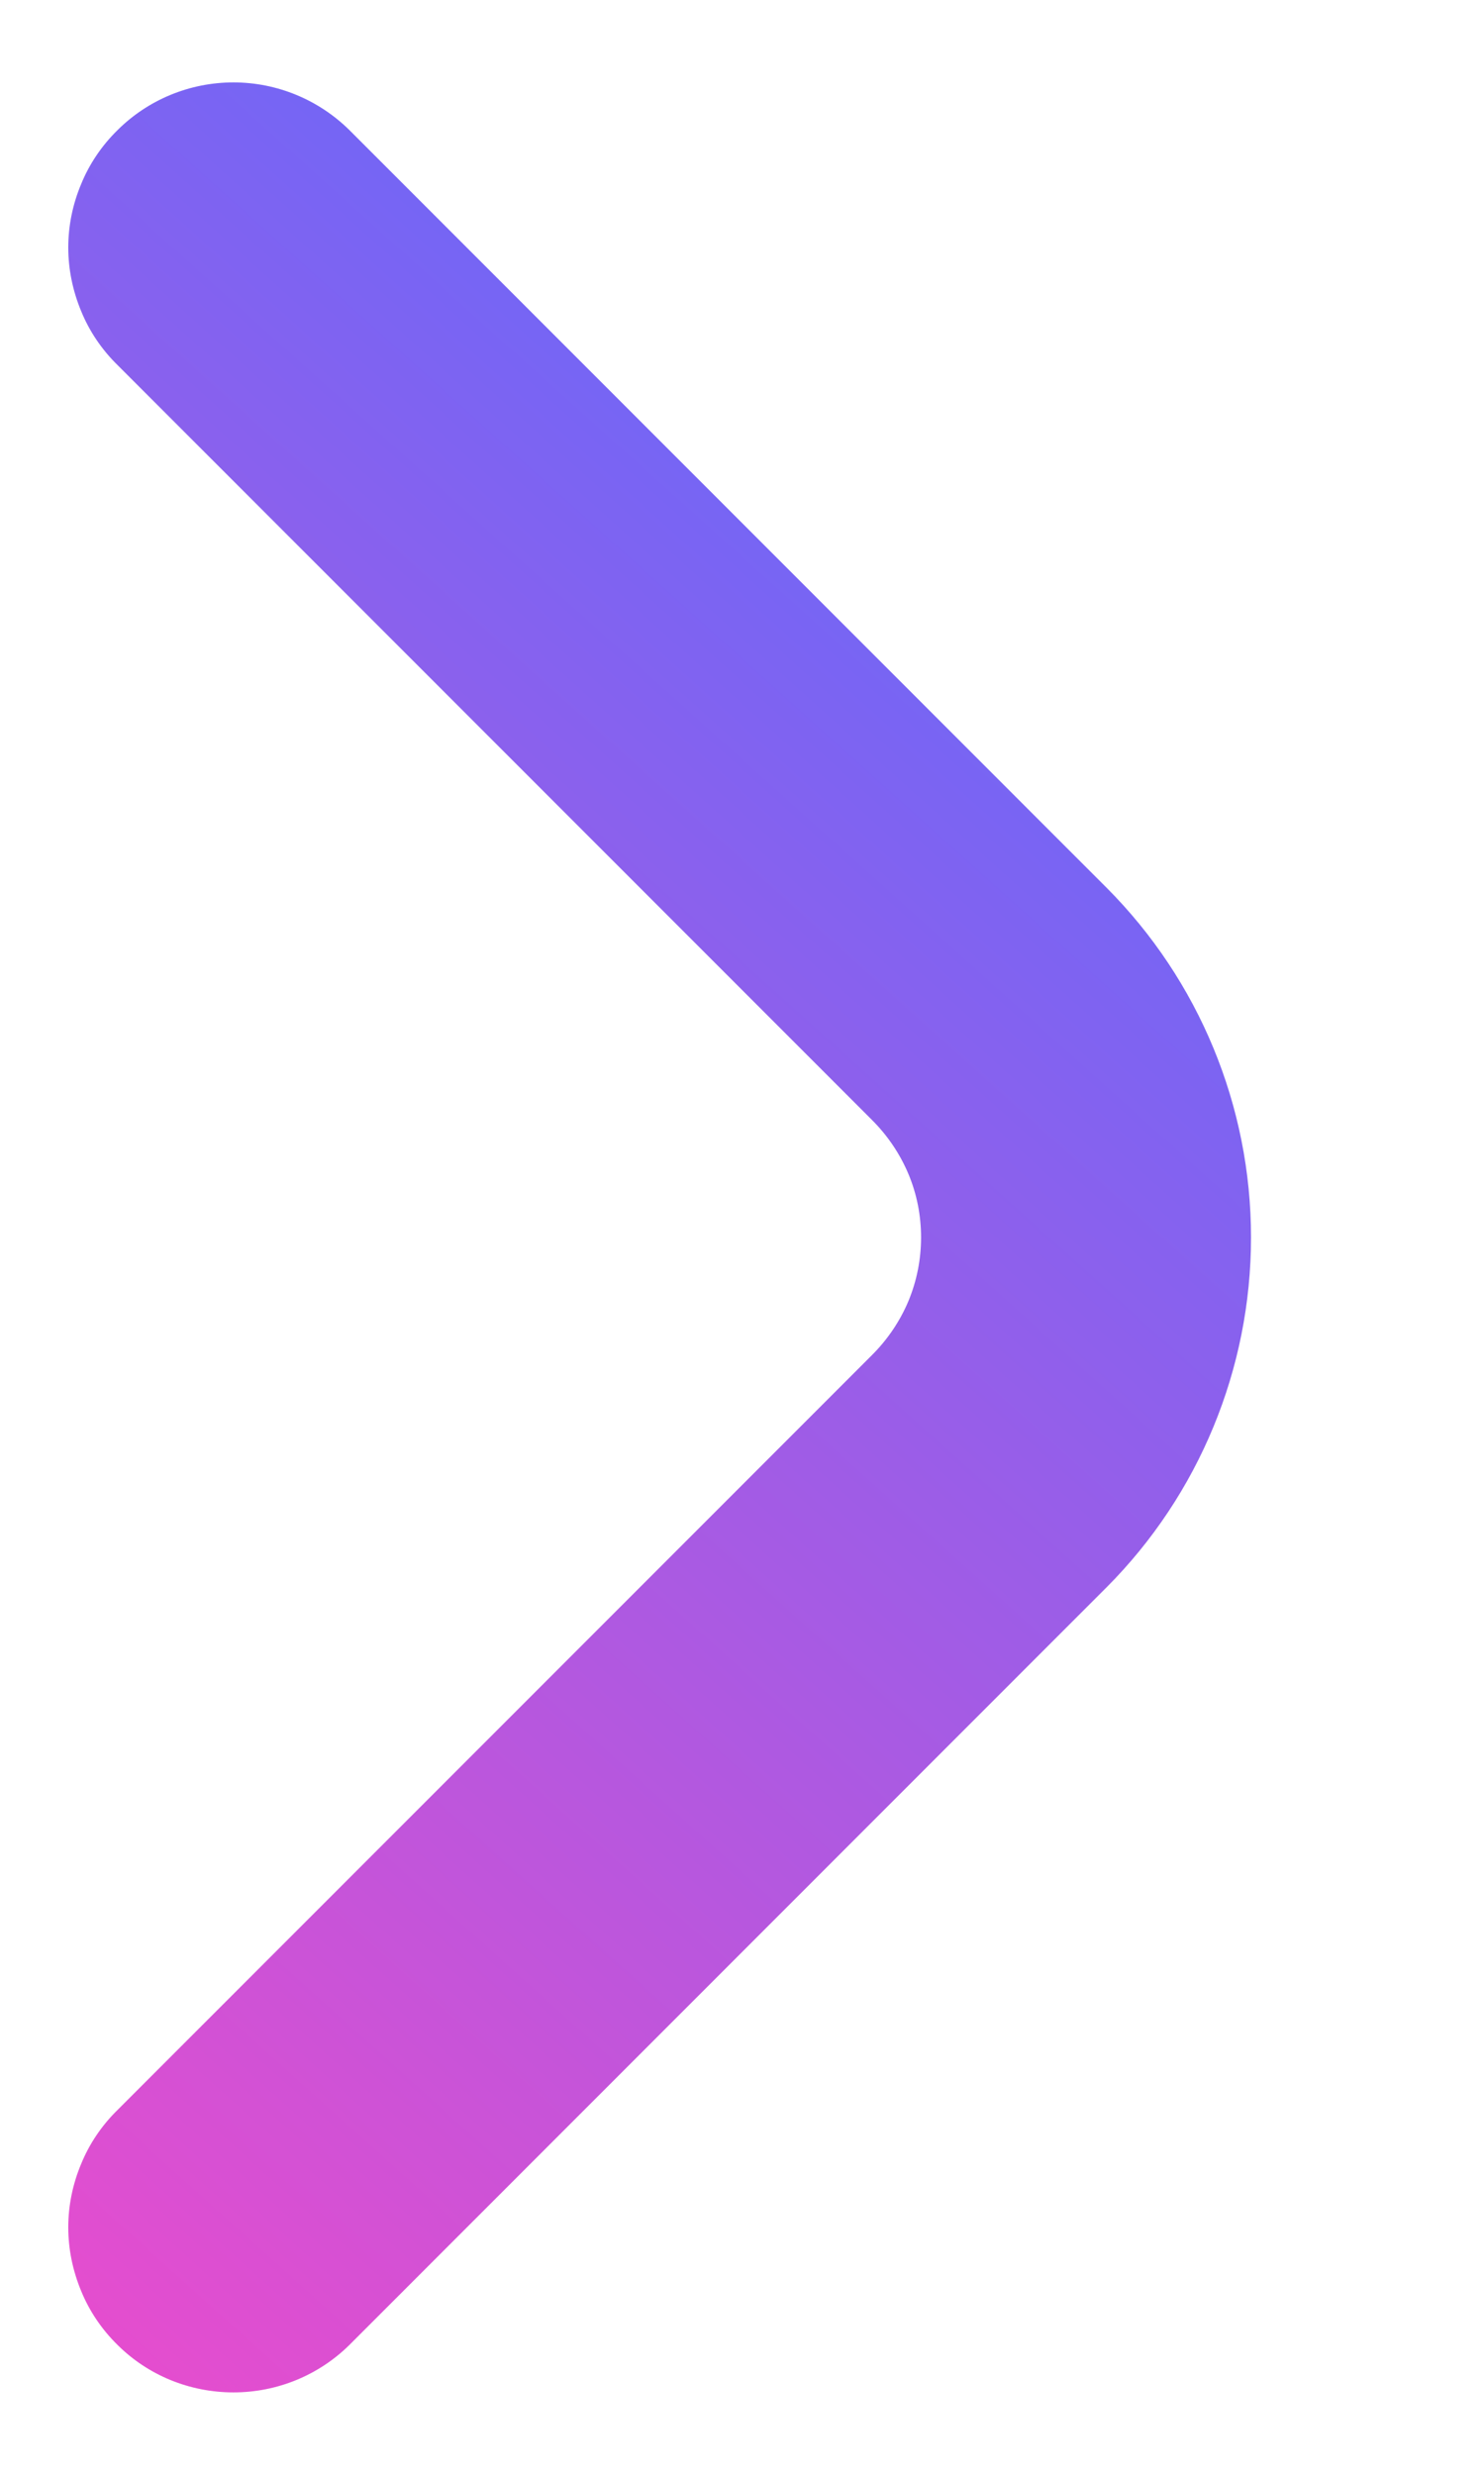 <svg width="6" height="10" viewBox="0 0 6 10" fill="none" xmlns="http://www.w3.org/2000/svg">
<path d="M0.474 0.527C0.411 0.589 0.361 0.663 0.328 0.744C0.294 0.825 0.276 0.912 0.276 1C0.276 1.088 0.294 1.175 0.328 1.257C0.361 1.338 0.411 1.412 0.474 1.474L3.527 4.527C3.589 4.589 3.639 4.663 3.673 4.744C3.707 4.825 3.724 4.912 3.724 5C3.724 5.088 3.707 5.175 3.673 5.257C3.639 5.338 3.589 5.412 3.527 5.474L0.474 8.527C0.411 8.589 0.361 8.663 0.328 8.744C0.294 8.825 0.276 8.912 0.276 9C0.276 9.088 0.294 9.175 0.328 9.257C0.361 9.338 0.411 9.412 0.474 9.474C0.598 9.598 0.767 9.667 0.944 9.667C1.12 9.667 1.289 9.598 1.414 9.474L4.474 6.414C4.848 6.039 5.058 5.53 5.058 5C5.058 4.47 4.848 3.962 4.474 3.587L1.414 0.527C1.289 0.403 1.12 0.333 0.944 0.333C0.767 0.333 0.598 0.403 0.474 0.527Z" fill="url(#paint0_linear_2376_143)"/>
<defs>
<linearGradient id="paint0_linear_2376_143" x1="0.274" y1="10.215" x2="6.97" y2="2.759" gradientUnits="userSpaceOnUse">
<stop stop-color="#EF4BCB"/>
<stop offset="1" stop-color="#566CFF"/>
</linearGradient>
</defs>
</svg>

